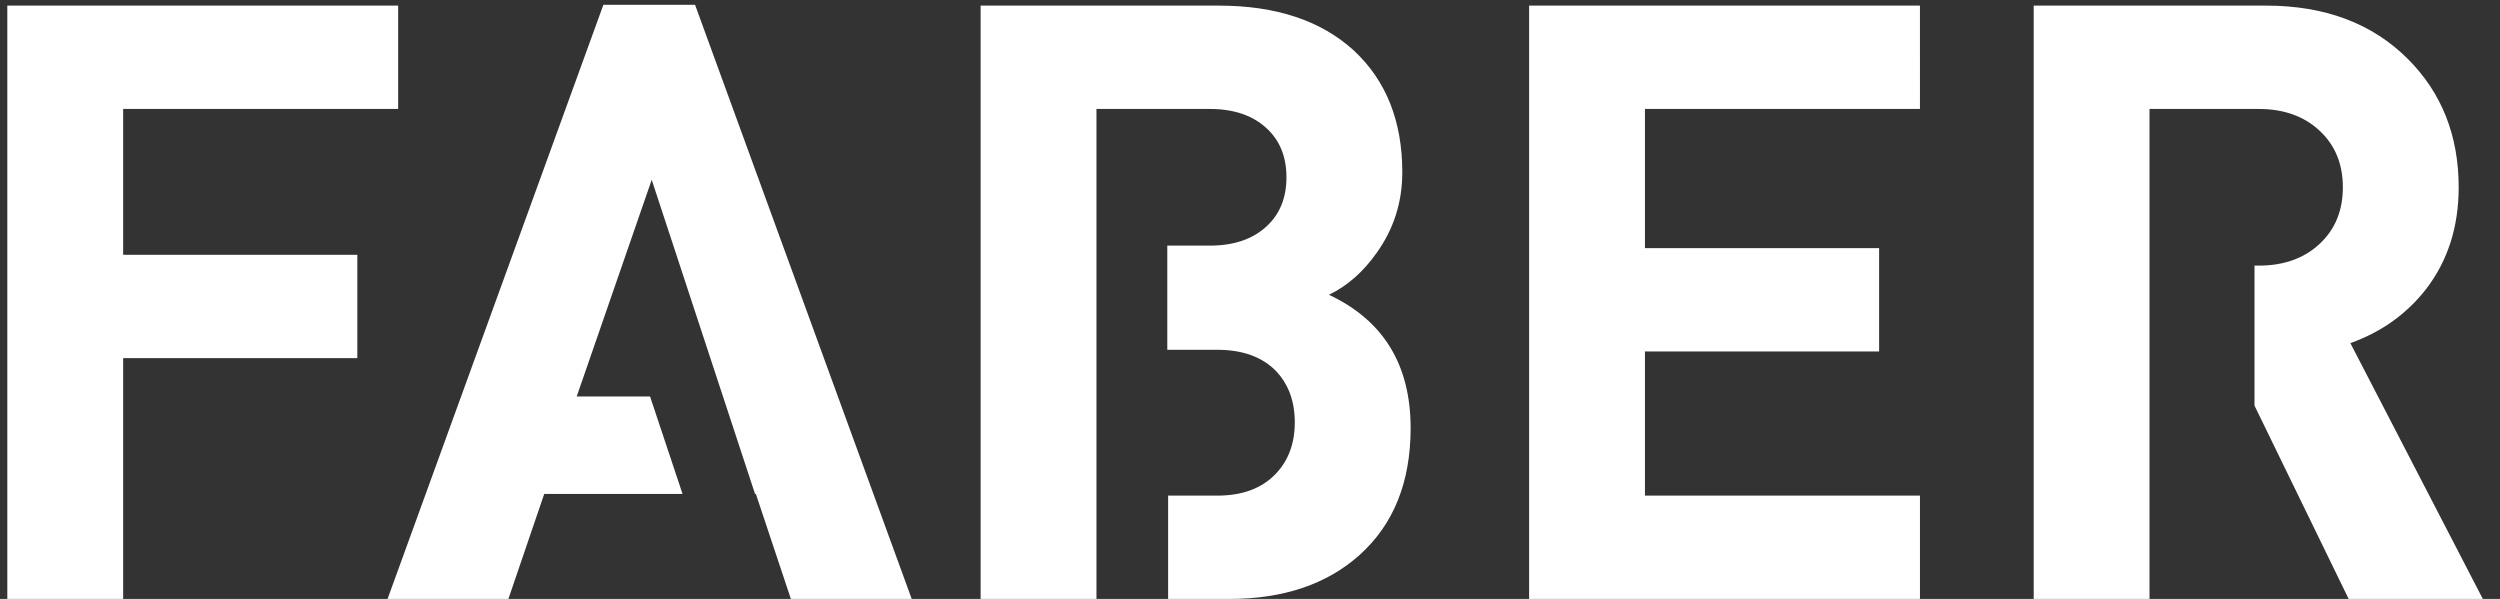 <svg xmlns="http://www.w3.org/2000/svg" width="96" height="23" viewBox="0 0 96 23" fill="none"><rect x="0" y="0" width="96" height="23" fill="#333333" stroke="none"/><path d="M4.729 4.184v5.6h8.992v3.968H4.729V23H.281V.216H15.289V4.184H4.729zM23.17.184 14.882 23h4.64l1.376-4.032h5.312l-1.248-3.744h-2.816l2.88-8.32 3.968 12.064h.032L30.37 23h4.64L26.69.184h-3.52zM42.104 4.184h4.352C47.373 4.184 48.099 4.429 48.632 4.92 49.144 5.389 49.4 6.019 49.4 6.808 49.4 7.597 49.144 8.227 48.632 8.696 48.099 9.187 47.373 9.432 46.456 9.432H44.824v4h1.92C47.704 13.432 48.451 13.699 48.984 14.232 49.475 14.744 49.72 15.405 49.72 16.216S49.475 17.688 48.984 18.2C48.451 18.755 47.704 19.032 46.744 19.032H44.856V23h2.336C49.283 23 50.957 22.435 52.216 21.304c1.301-1.173 1.952-2.795 1.952-4.864.0-2.432-1.045-4.139-3.136-5.12C51.736 10.979 52.344 10.445 52.856 9.72 53.517 8.803 53.848 7.768 53.848 6.616 53.848 4.653 53.229 3.096 51.992 1.944 50.733.792 49.005.216 46.808.216H37.656V23h4.448V4.184zM58.718 23V.216h15.008V4.184h-10.56V9.528h8.992v3.968h-8.992v5.536h10.56V23H58.718zM82.541 4.184H86.734C87.694 4.184 88.472 4.461 89.07 5.016 89.667 5.571 89.966 6.296 89.966 7.192 89.966 8.088 89.667 8.813 89.07 9.368 88.472 9.923 87.694 10.2 86.734 10.2H86.573v5.376L90.189 23h5.152L90.254 13.176C91.448 12.749 92.419 12.056 93.165 11.096 93.998 10.008 94.413 8.707 94.413 7.192 94.413 5.208 93.763 3.565 92.462 2.264 91.096.899 89.283.216 87.022.216h-8.928V23H82.541V4.184z" fill="#fff"/></svg>